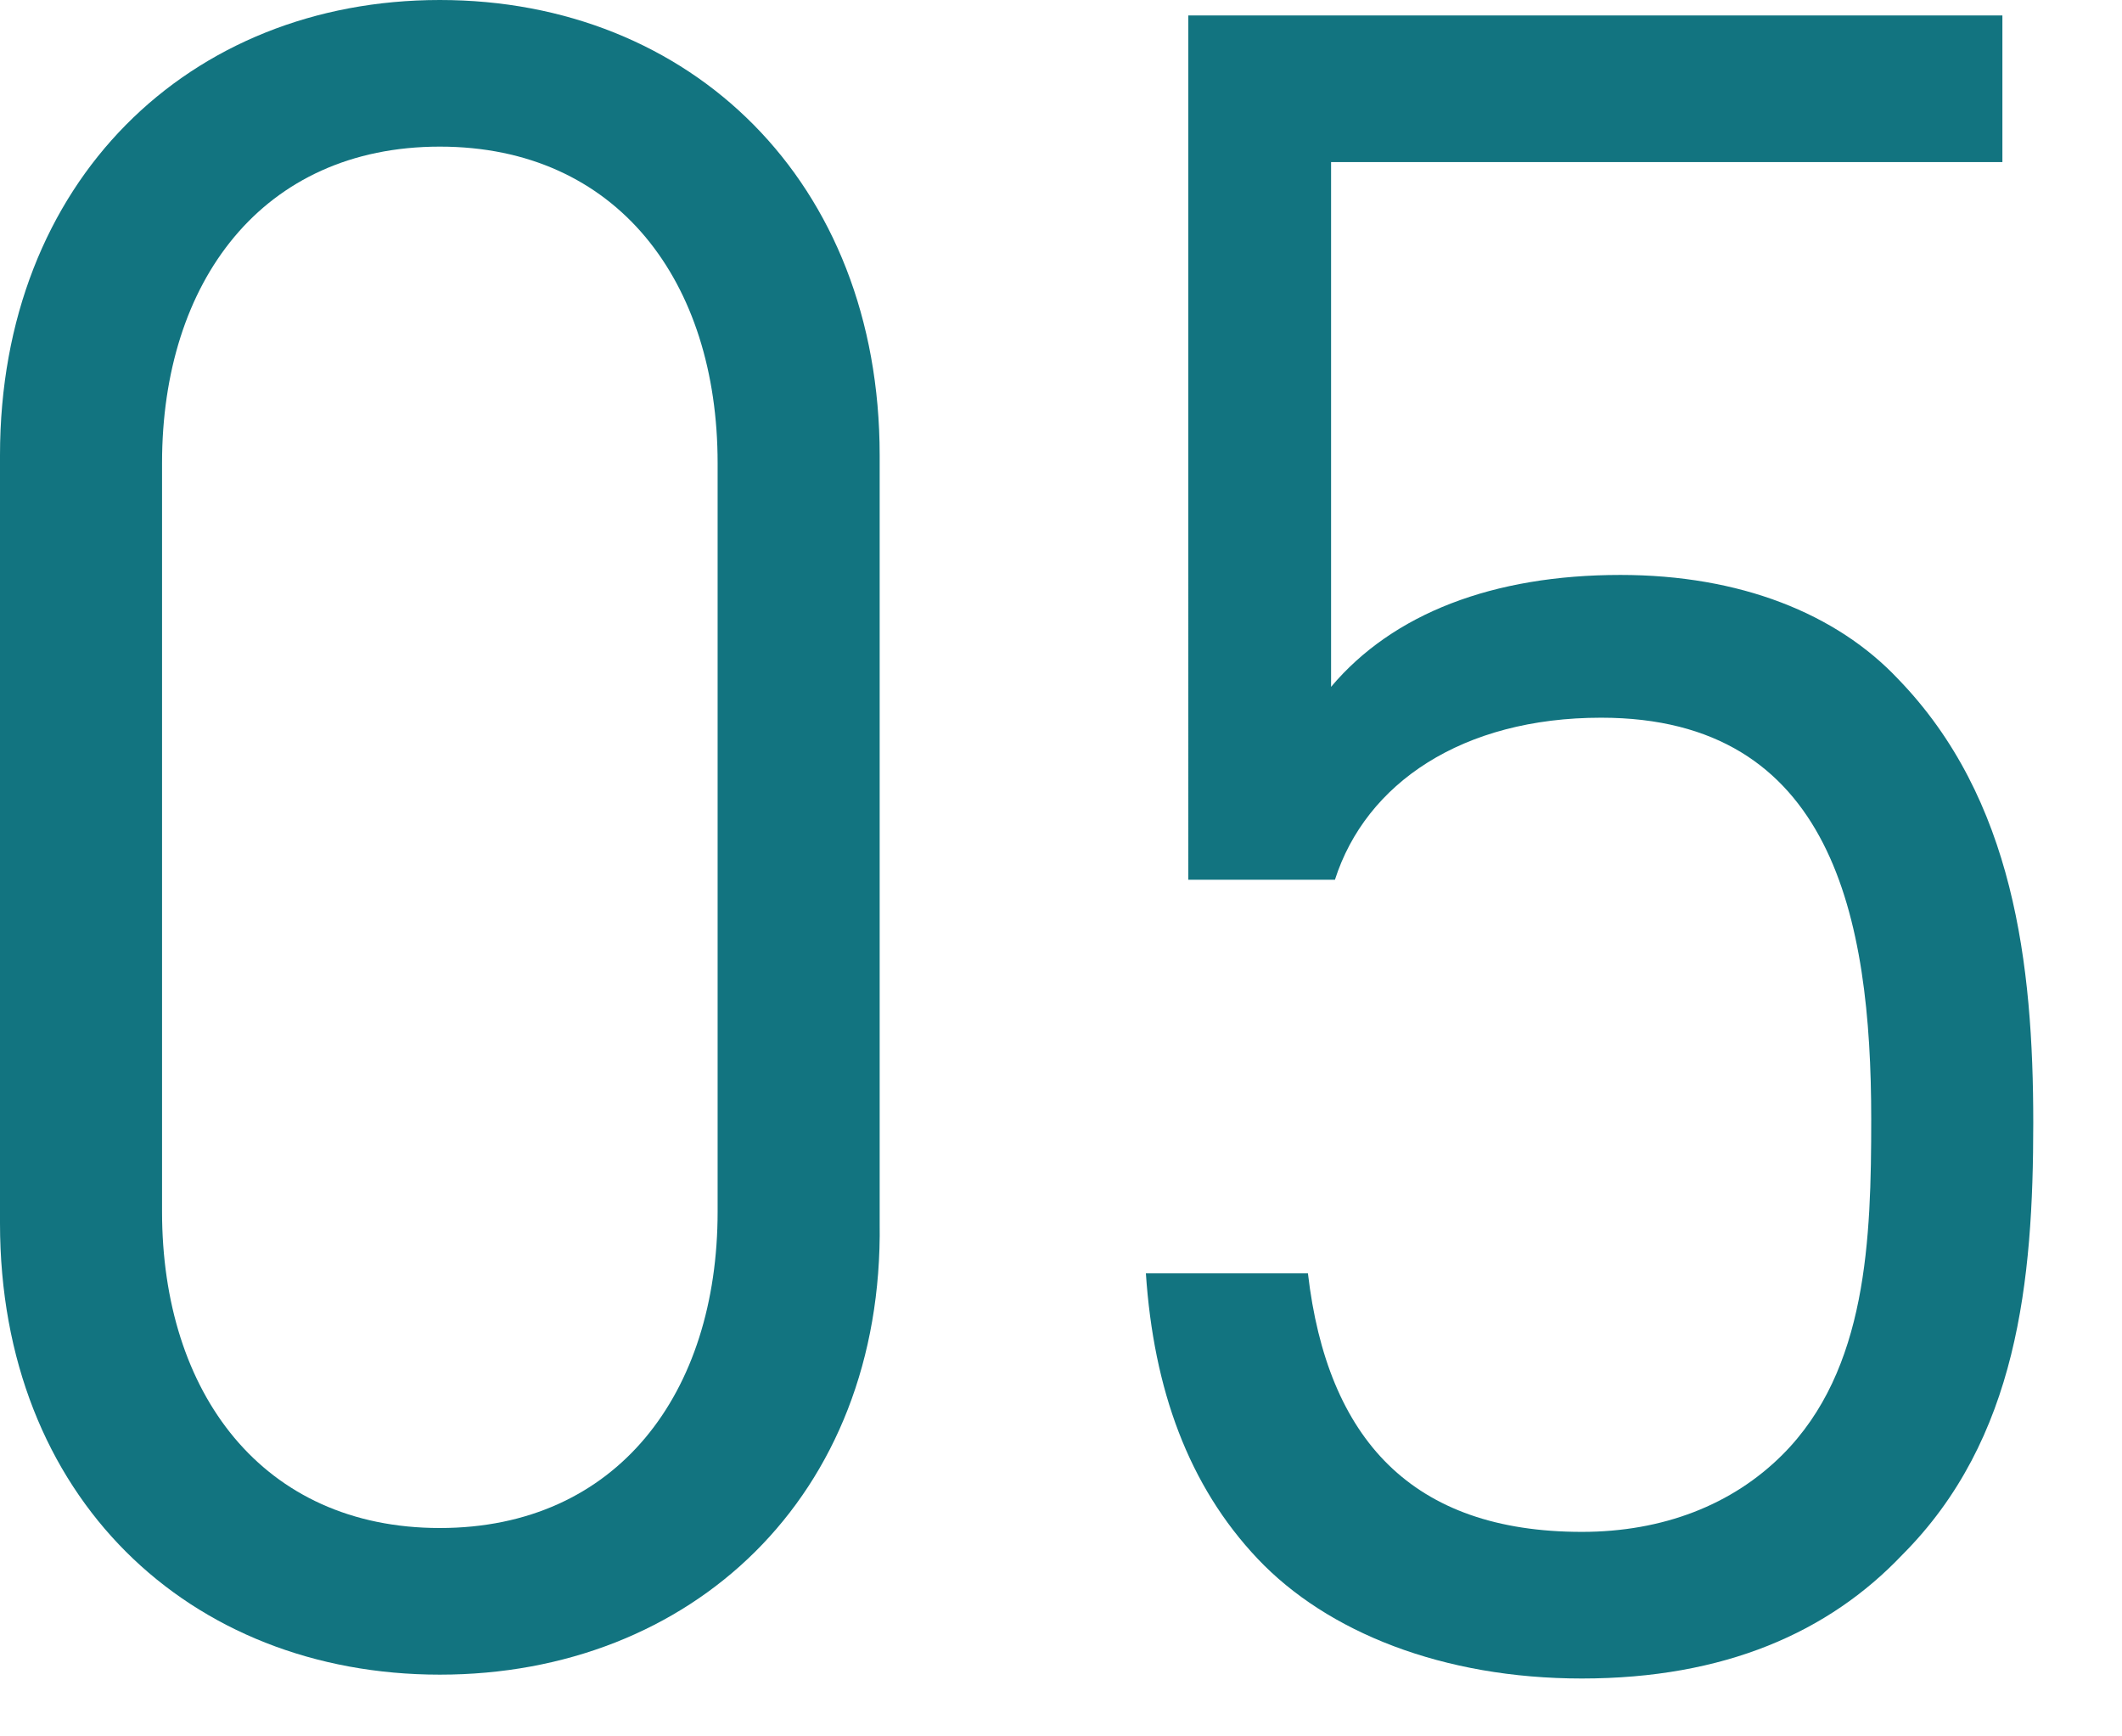 <?xml version="1.0" encoding="utf-8"?>
<!-- Generator: Adobe Illustrator 25.0.1, SVG Export Plug-In . SVG Version: 6.00 Build 0)  -->
<svg version="1.1" id="レイヤー_1" xmlns="http://www.w3.org/2000/svg" xmlns:xlink="http://www.w3.org/1999/xlink" x="0px"
	 y="0px" viewBox="0 0 55 45" style="enable-background:new 0 0 55 45;" xml:space="preserve">
<style type="text/css">
	.st0{fill:#127480;}
</style>
<g>
	<g>
		<path class="st0" d="M11.4,43.4C4.9,43.4,0,38.8,0,31.7V11.8C0,4.7,4.9,0,11.4,0s11.4,4.7,11.4,11.8v19.9
			C22.9,38.8,17.9,43.4,11.4,43.4z M18.6,12c0-4.7-2.6-8.2-7.2-8.2S4.2,7.3,4.2,12v19.4c0,4.7,2.6,8.2,7.2,8.2s7.2-3.5,7.2-8.2V12z"
			/>
		<path class="st0" d="M49.3,40.3c-1.9,2-4.6,3.2-8.3,3.2c-3.6,0-6.6-1.2-8.4-3.1c-1.8-1.9-2.7-4.4-2.9-7.4h4.2
			c0.5,4.3,2.7,6.7,7.1,6.7c2.1,0,3.9-0.7,5.2-2c2.2-2.2,2.3-5.6,2.3-8.7c0-5.2-1-10.4-7-10.4c-3.6,0-6.1,1.7-6.9,4.2h-3.8V0.4h21.1
			v3.8H34.5v13.6c1.6-1.9,4.2-2.9,7.5-2.9c3.1,0,5.6,1,7.2,2.7c3,3.1,3.5,7.4,3.5,11.5S52.3,37.3,49.3,40.3z"/>
	</g>
</g>
</svg>
